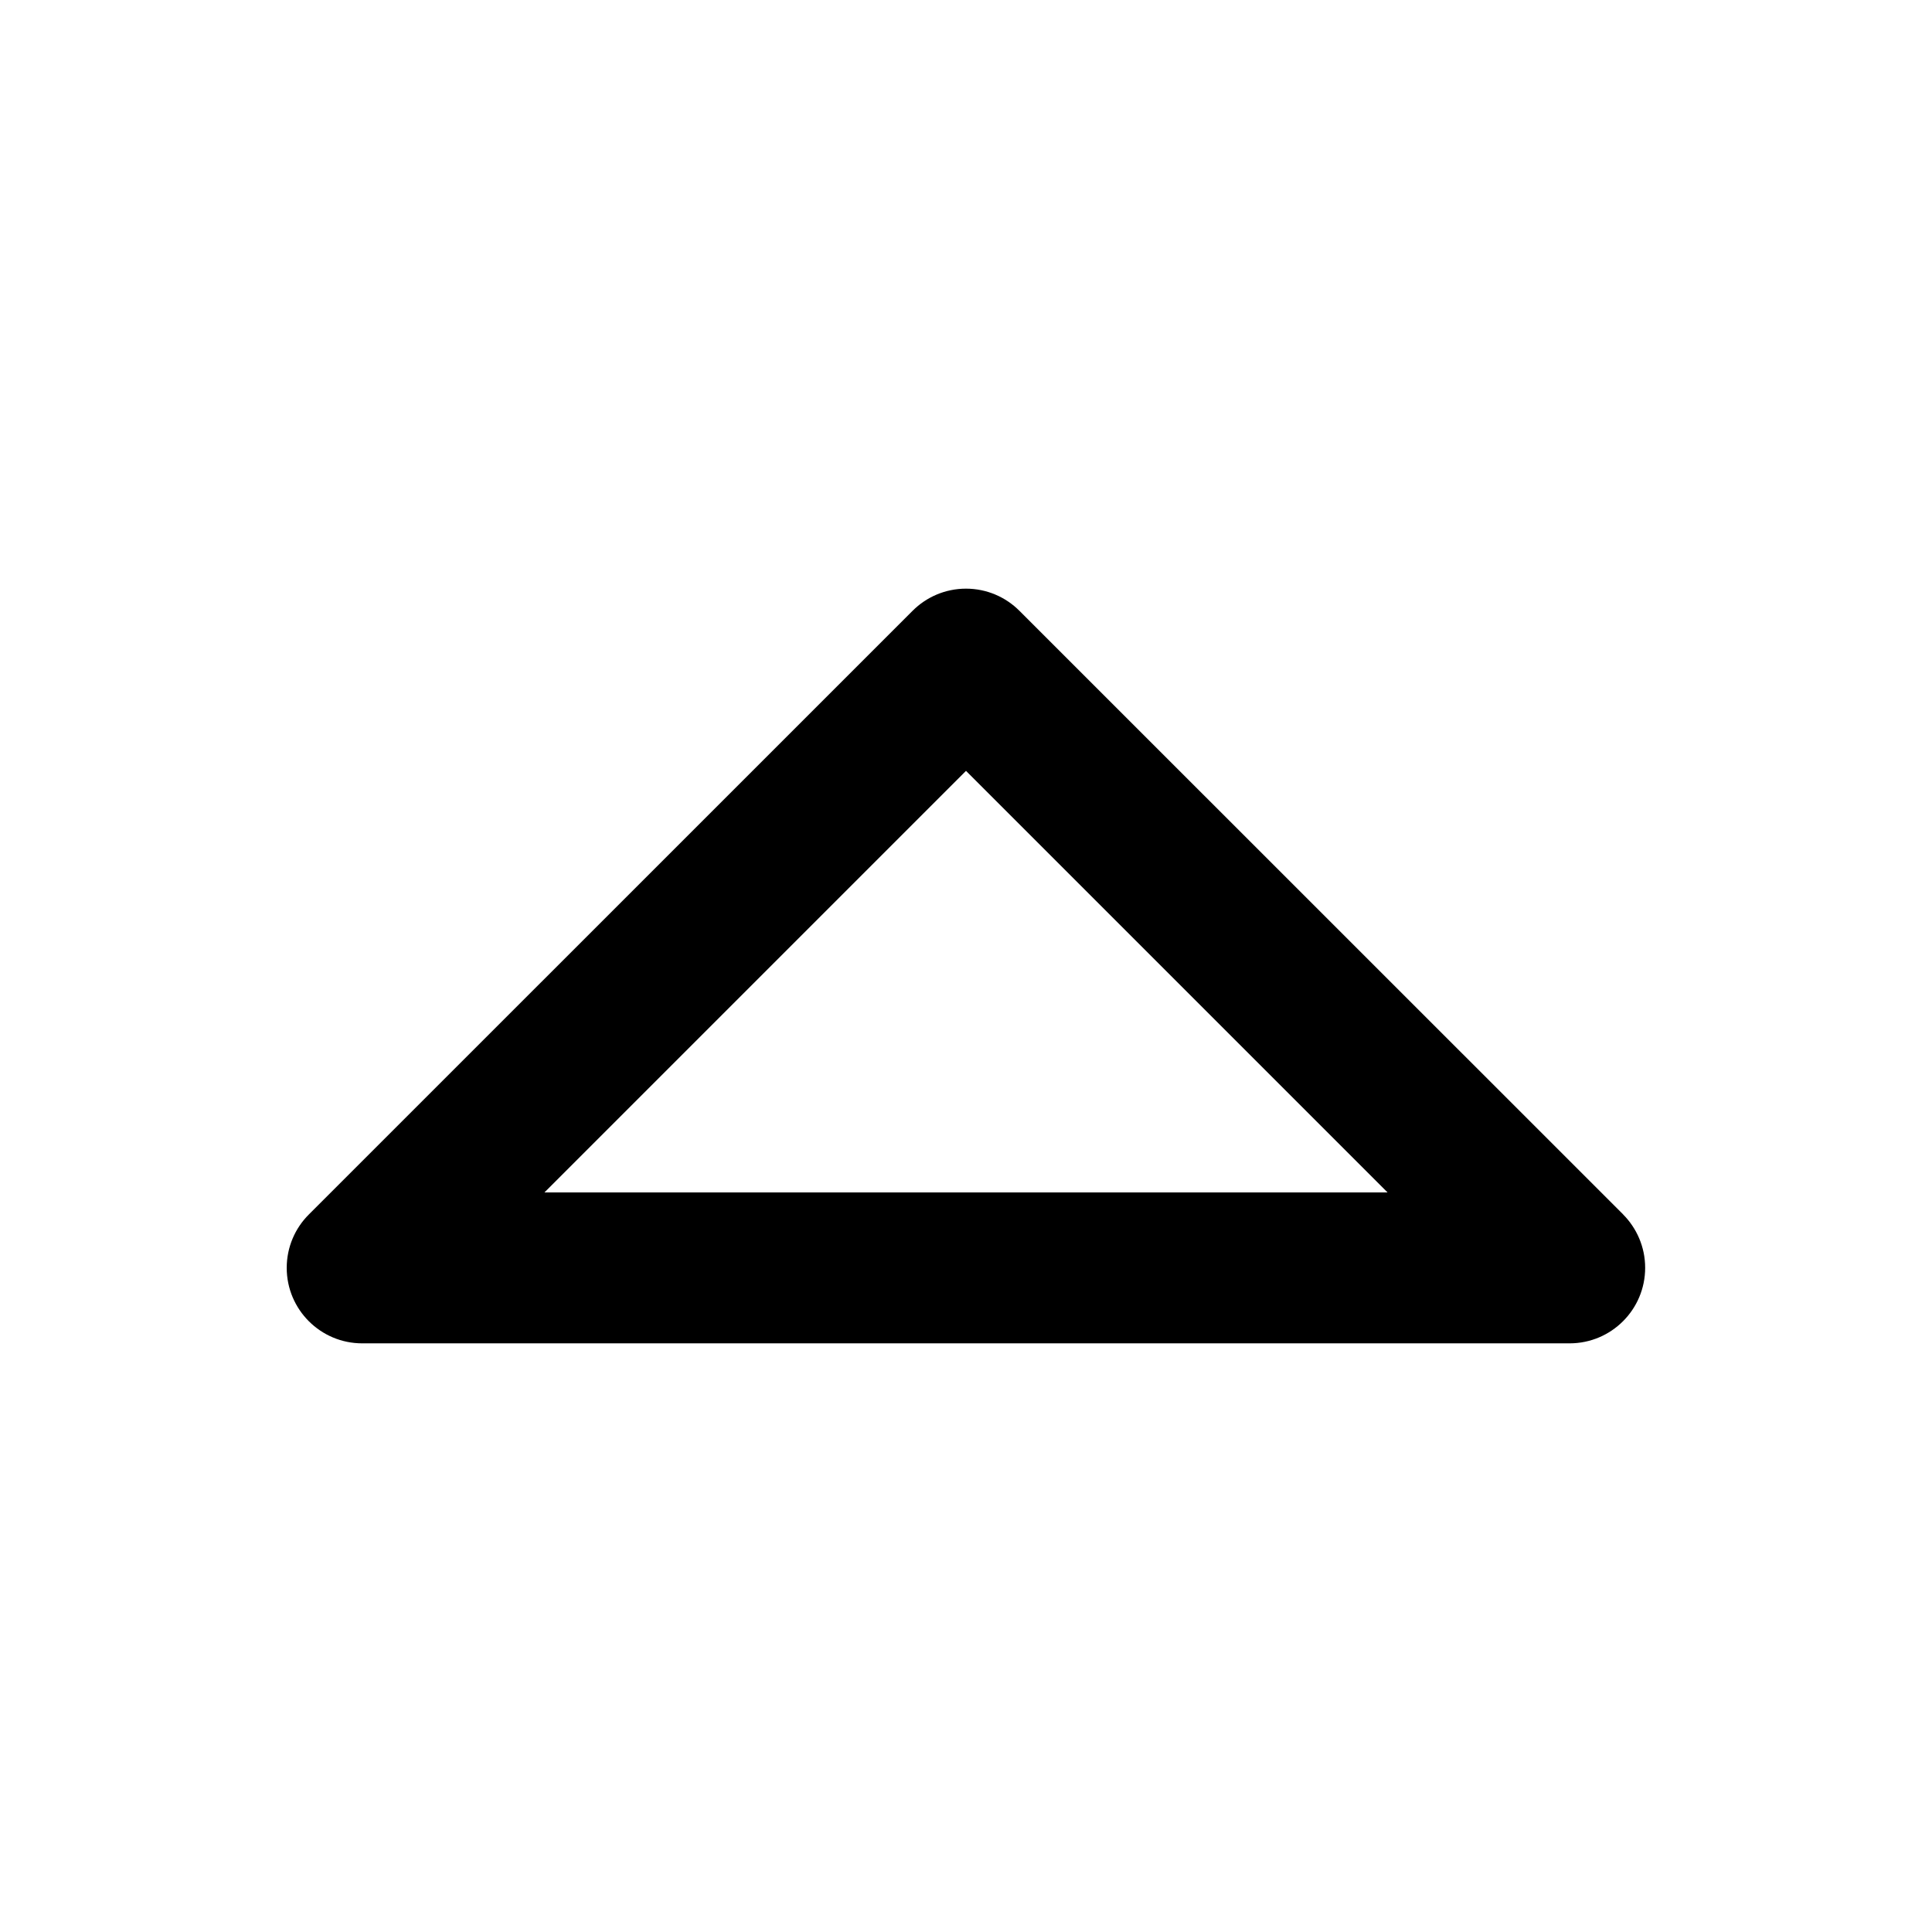 <?xml version="1.0" encoding="utf-8"?>
<!-- Uploaded to: SVG Repo, www.svgrepo.com, Generator: SVG Repo Mixer Tools -->
<svg fill="#000000" width="800px" height="800px" viewBox="0 0 32 32" version="1.1" xmlns="http://www.w3.org/2000/svg">
<title>caret-up</title>
<path d="M26.885 20.115l-10.001-9.999c-0.226-0.226-0.539-0.366-0.884-0.366s-0.658 0.14-0.884 0.366l-10 9.999c-0.227 0.226-0.367 0.539-0.367 0.885 0 0.69 0.56 1.25 1.25 1.25 0 0 0 0 0 0h20c0.691-0.001 1.25-0.561 1.25-1.251 0-0.345-0.14-0.657-0.365-0.884l0 0zM9.018 19.75l6.982-6.982 6.982 6.982z"></path>
</svg>